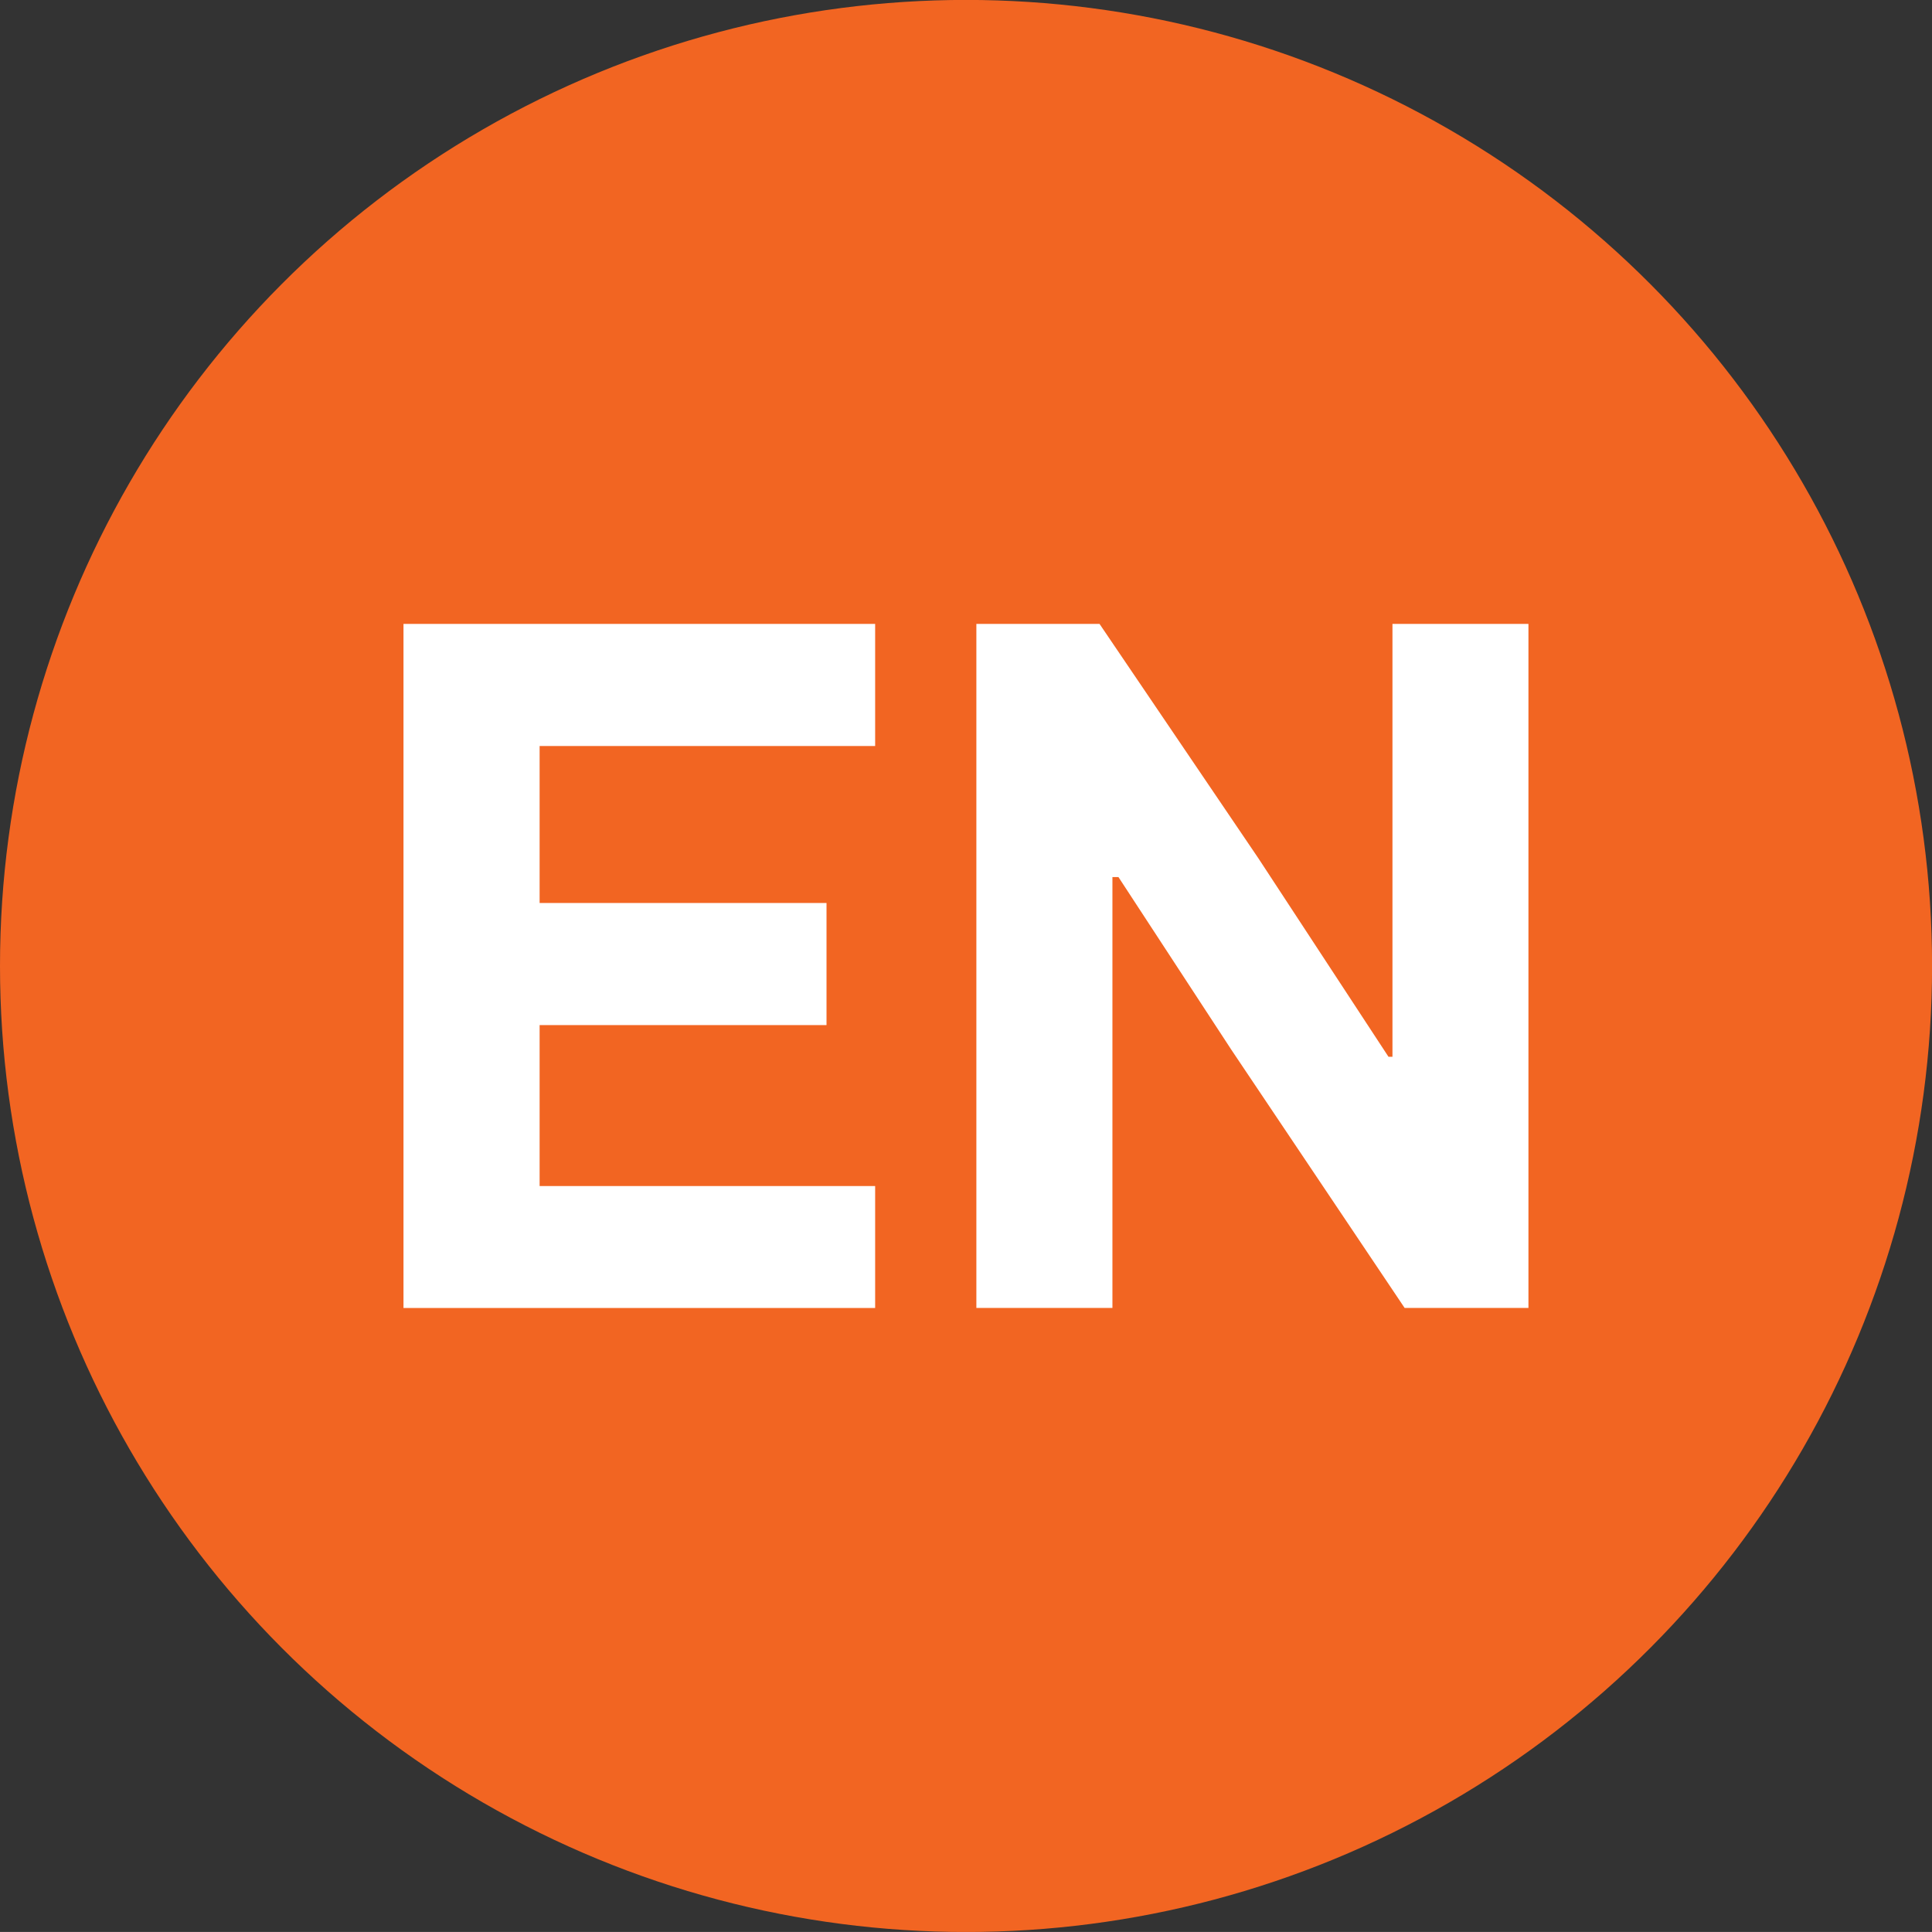 <?xml version="1.0" encoding="utf-8"?>
<!-- Generator: Adobe Illustrator 16.0.0, SVG Export Plug-In . SVG Version: 6.00 Build 0)  -->
<!DOCTYPE svg PUBLIC "-//W3C//DTD SVG 1.1//EN" "http://www.w3.org/Graphics/SVG/1.1/DTD/svg11.dtd">
<svg version="1.1" id="Layer_1" xmlns="http://www.w3.org/2000/svg" xmlns:xlink="http://www.w3.org/1999/xlink" x="0px" y="0px"
	 width="27.293px" height="27.292px" viewBox="0 0 27.293 27.292" enable-background="new 0 0 27.293 27.292" xml:space="preserve">
<rect x="0" y="0" width="27.293" height="27.292" fill="#333333" stroke="none"/>
<g>
	<circle fill="#F26522" cx="13.647" cy="13.646" r="13.647"/>
	<g>
		<path fill="#FFFFFF" d="M5.7,8.814h6.663v1.725h-4.74v2.217h4.053v1.725H7.623v2.274h4.74v1.723H5.7V8.814z"/>
		<path fill="#FFFFFF" d="M15.715,12.39v6.087h-1.922V8.814h1.74l2.244,3.311l1.838,2.804h0.056V8.814h1.921v9.663h-1.749
			l-2.447-3.646L15.8,12.39H15.715z"/>
	</g>
</g>
</svg>
